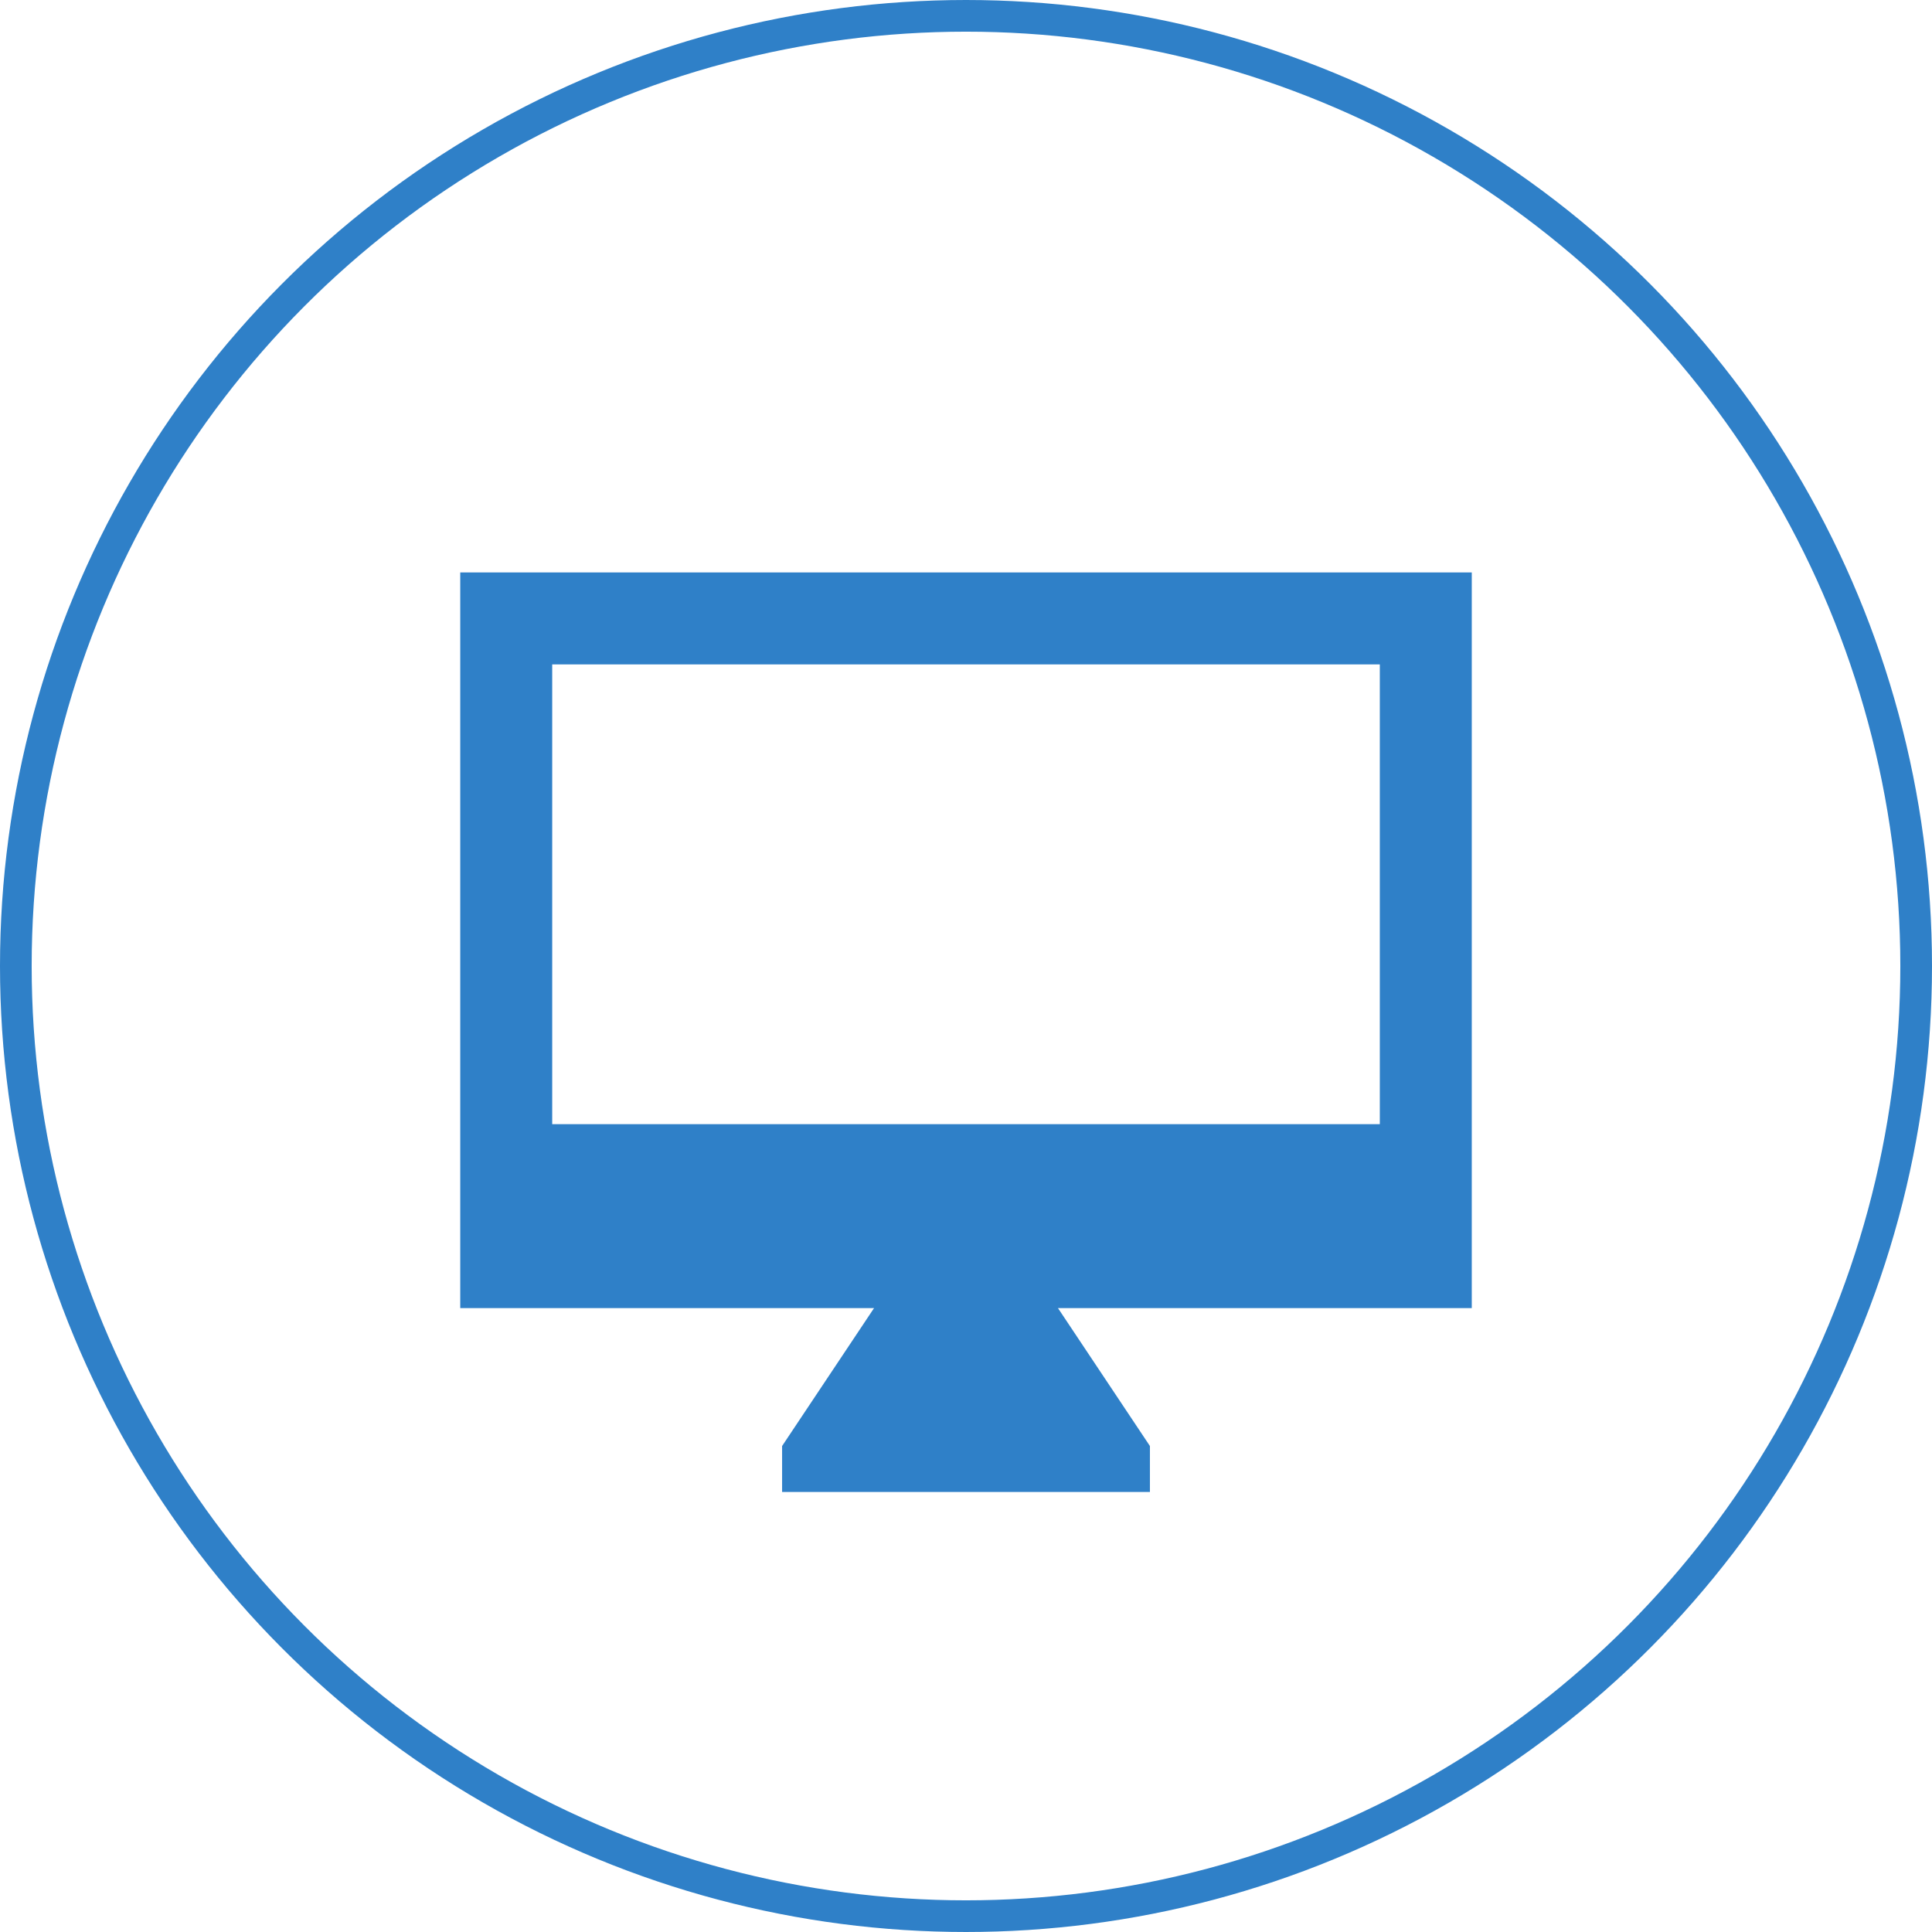<svg xmlns="http://www.w3.org/2000/svg" width="122" height="122" viewBox="0 0 122 122">
  <g id="Raggruppa_5094" data-name="Raggruppa 5094" transform="translate(-136.483 -3283)">
    <g id="Ellisse_732" data-name="Ellisse 732" transform="translate(136.483 3283)" fill="none" stroke="#2f80c8" stroke-width="2">
      <circle cx="61" cy="61" r="61" stroke="none"/>
      <circle cx="61" cy="61" r="60" fill="none"/>
    </g>
    <path id="Icon_material-sharp-desktop-mac" data-name="Icon material-sharp-desktop-mac" d="M65.375,3H1.5V49.454H27.631l-5.807,8.71v2.9H45.051v-2.9l-5.807-8.71H65.375ZM59.568,37.841H7.307V8.807H59.568Z" transform="translate(164.046 3316.148)" fill="#2f80c8"/>
  </g>
</svg>
